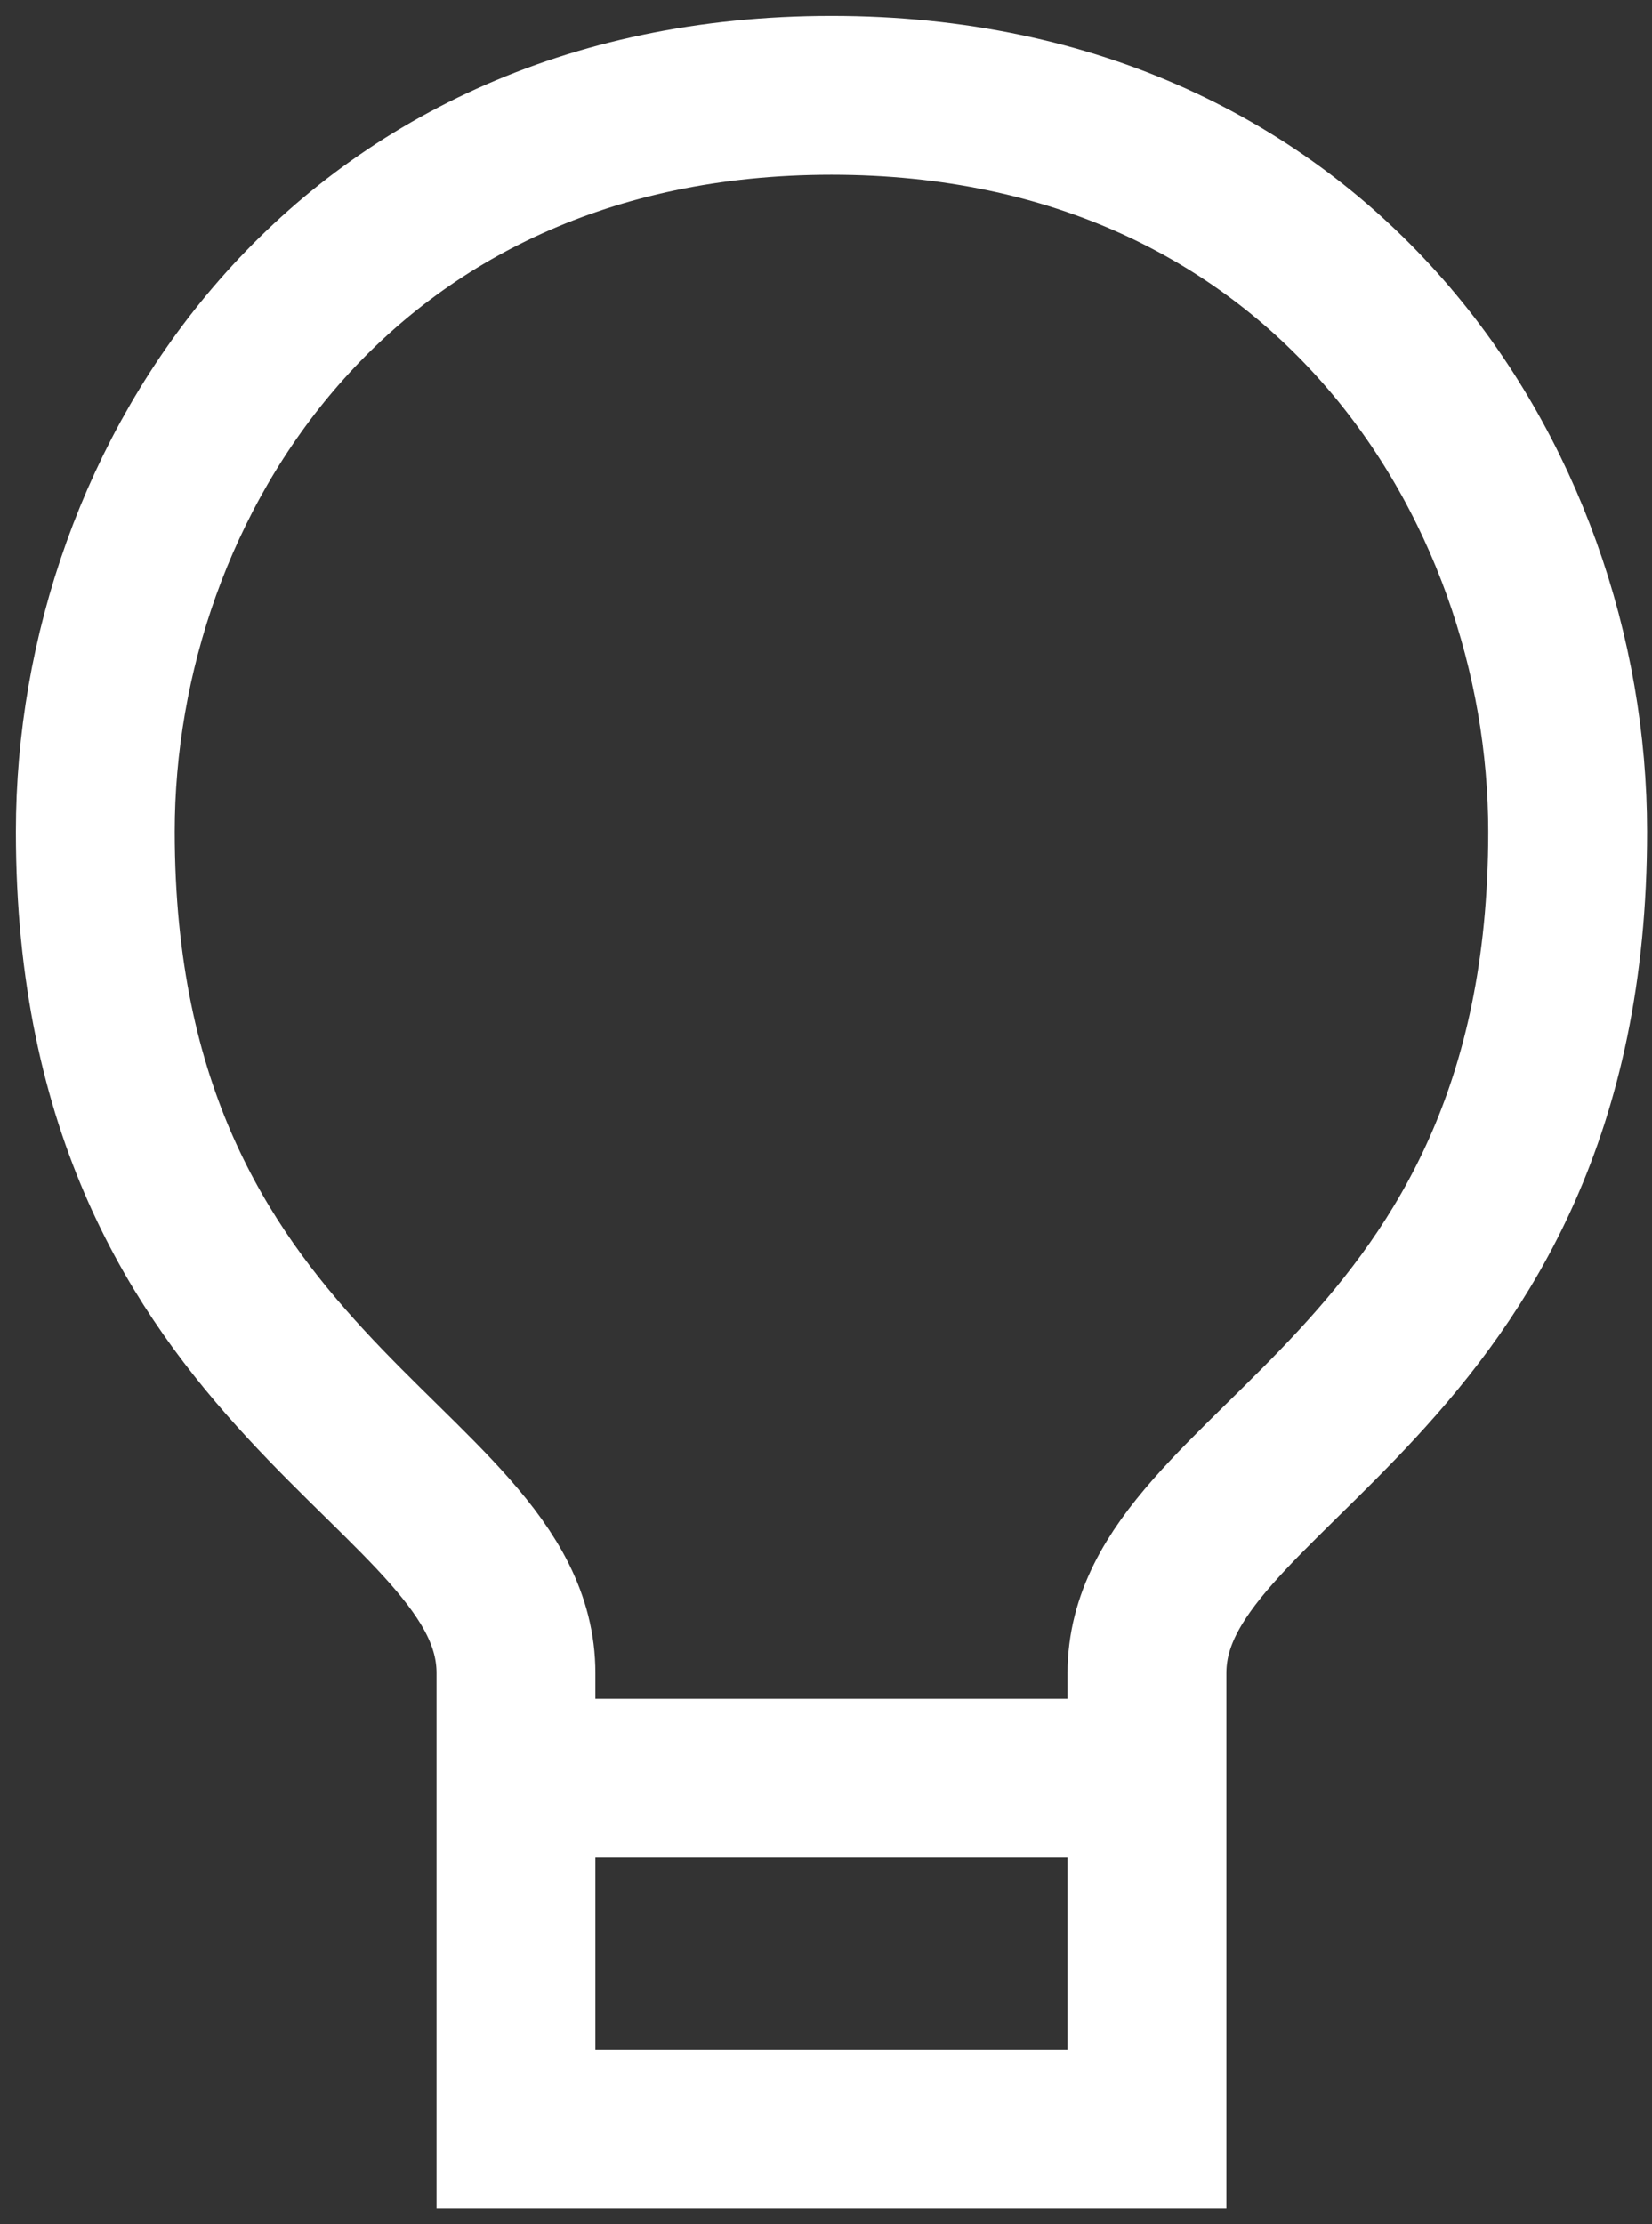 <svg width="52" height="70" viewBox="0 0 52 70" fill="none" xmlns="http://www.w3.org/2000/svg">
<rect x="0" y="0" width="52" height="70" fill="#333333" stroke="none"/>
<path d="M26.172 3C10.724 3 3 15.138 3 26.172C3 43.828 16.241 46.035 16.241 52.655V67C16.241 67 18.217 67 20.655 67H31.69C34.127 67 36.103 67 36.103 67V52.655C36.103 46.035 49.345 43.828 49.345 26.172C49.345 15.138 41.621 3 26.172 3Z" stroke="white" stroke-width="5" stroke-linecap="round"/>
<path d="M17.345 55.965H35" stroke="white" stroke-width="5" stroke-linecap="square" stroke-linejoin="round"/>
</svg>
